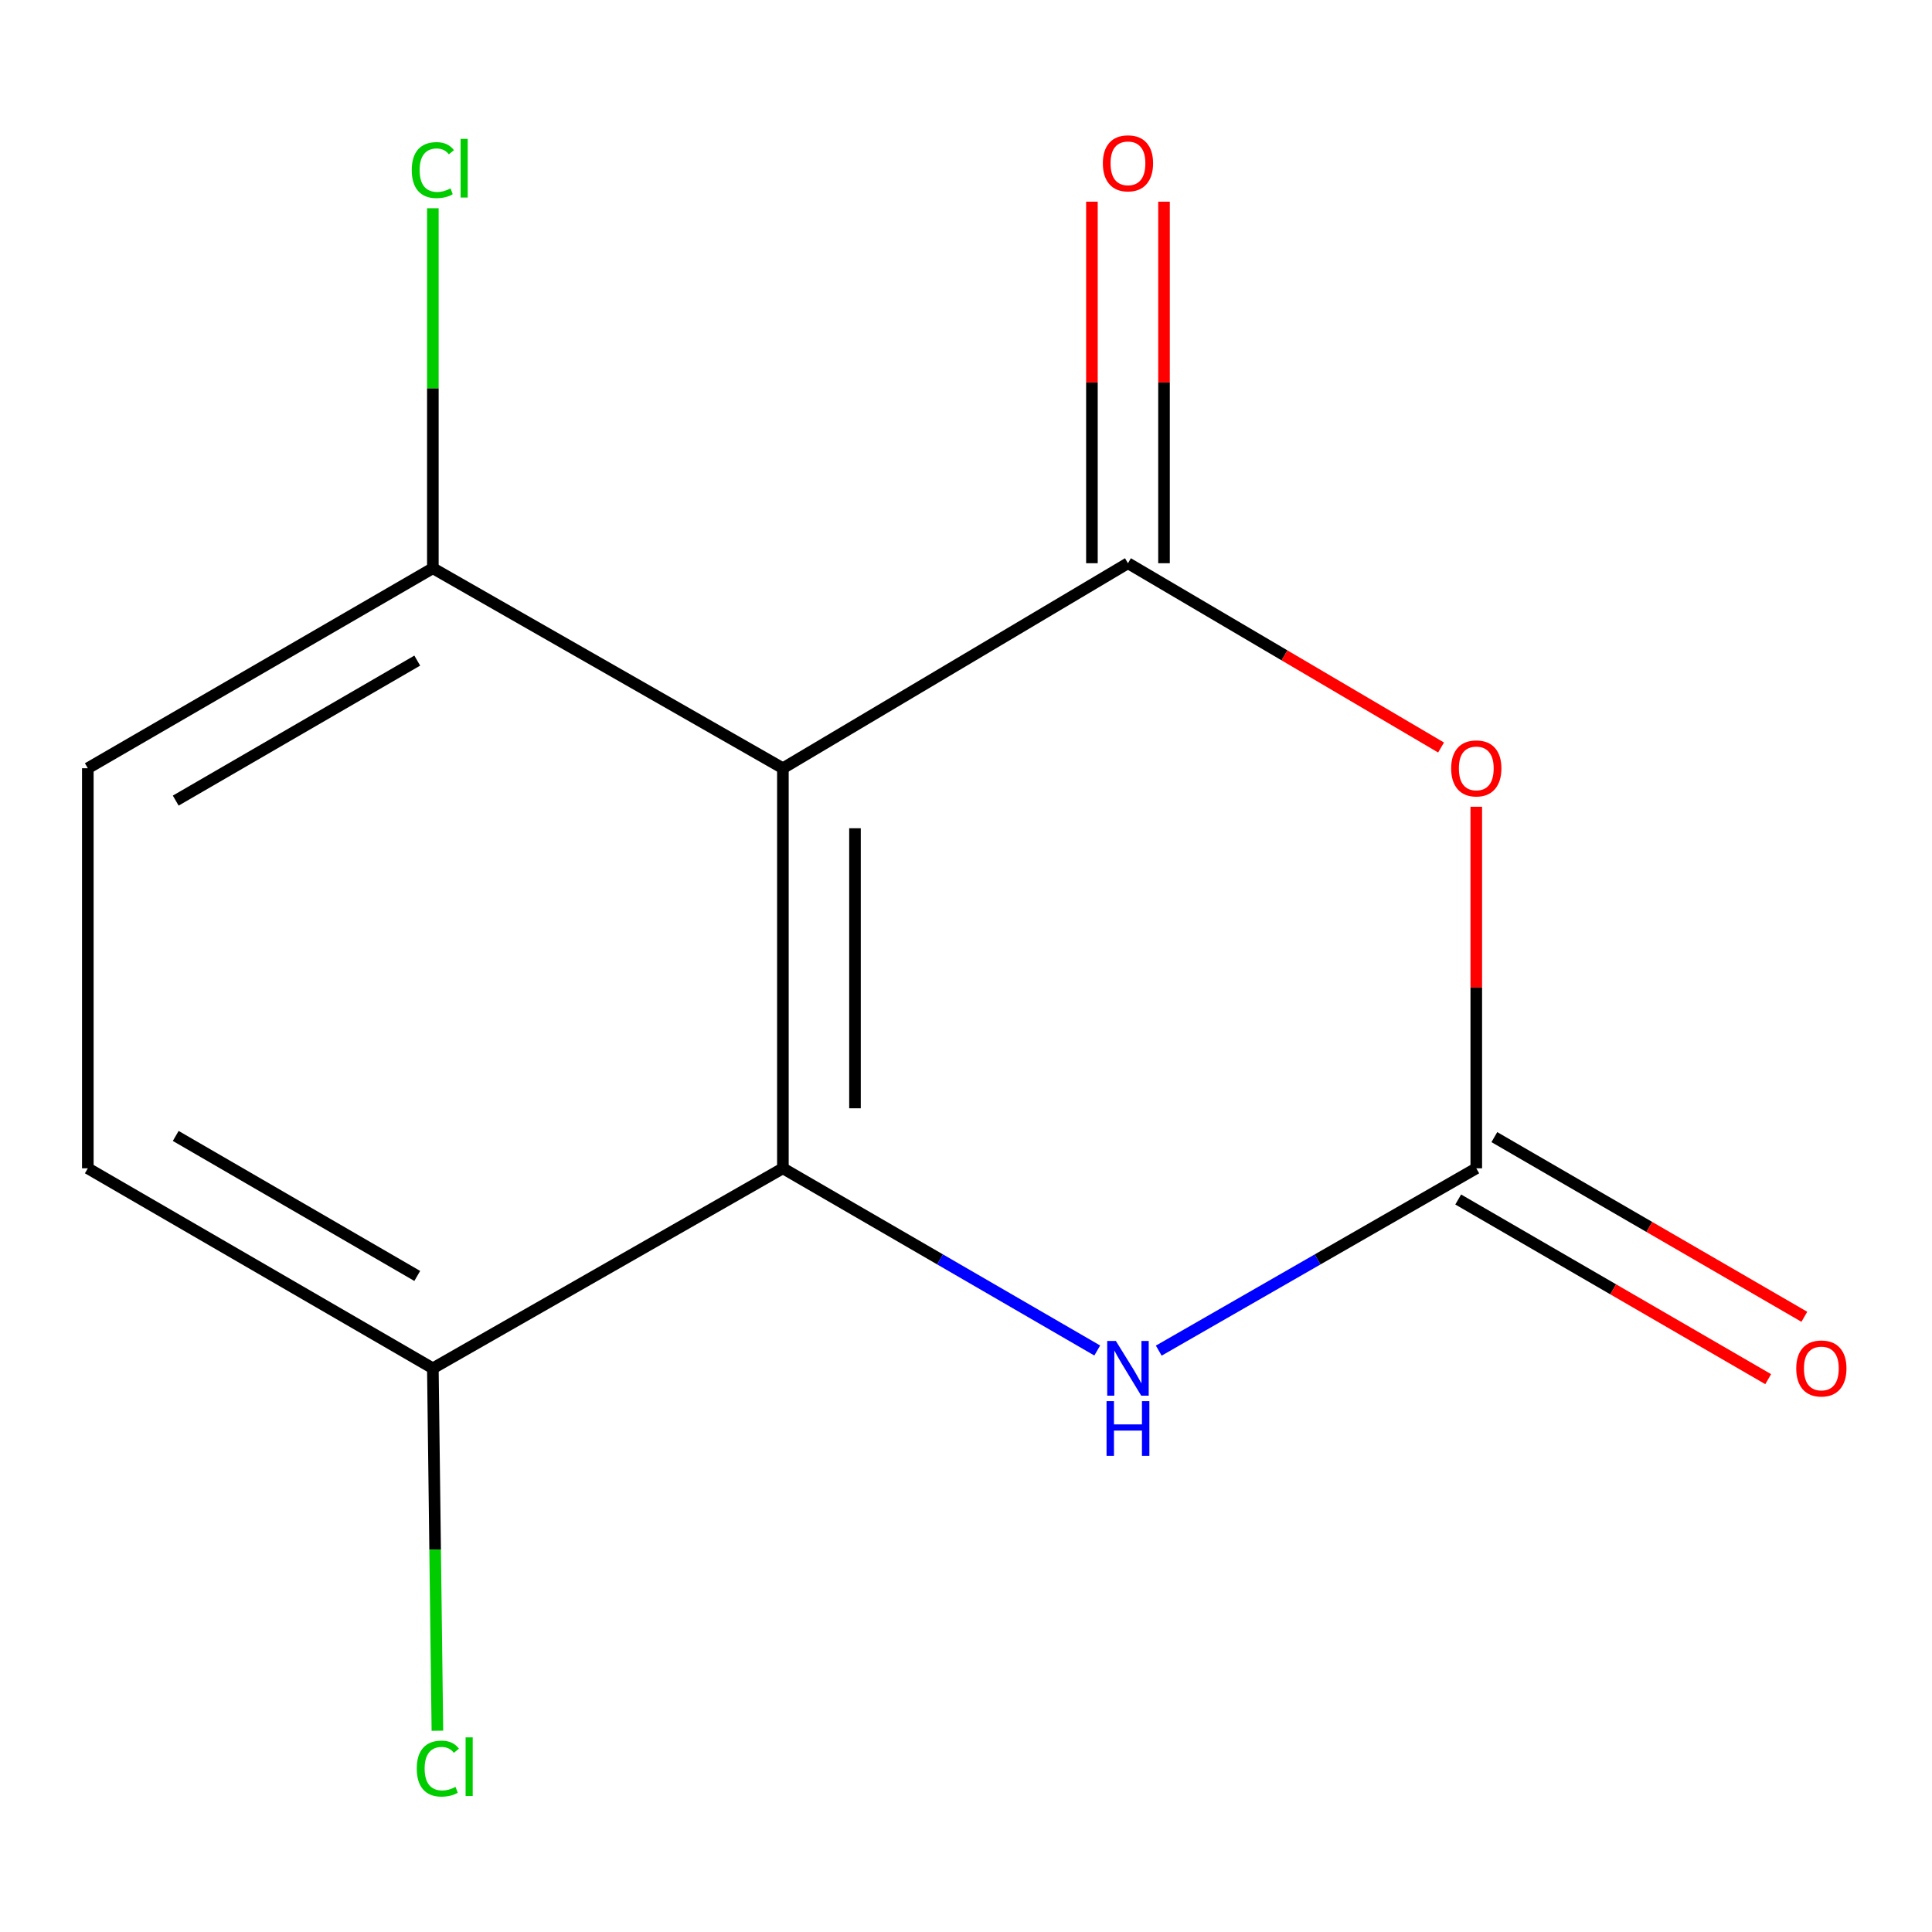 <?xml version='1.0' encoding='iso-8859-1'?>
<svg version='1.1' baseProfile='full'
              xmlns='http://www.w3.org/2000/svg'
                      xmlns:rdkit='http://www.rdkit.org/xml'
                      xmlns:xlink='http://www.w3.org/1999/xlink'
                  xml:space='preserve'
width='1000px' height='1000px' viewBox='0 0 1000 1000'>
<!-- END OF HEADER -->
<rect style='opacity:1.0;fill:#FFFFFF;stroke:none' width='1000' height='1000' x='0' y='0'> </rect>
<path class='bond-0' d='M 583.832,291.524 L 405.223,397.641' style='fill:none;fill-rule:evenodd;stroke:#000000;stroke-width:6px;stroke-linecap:butt;stroke-linejoin:miter;stroke-opacity:1' />
<path class='bond-1' d='M 583.832,291.524 L 664.861,339.218' style='fill:none;fill-rule:evenodd;stroke:#000000;stroke-width:6px;stroke-linecap:butt;stroke-linejoin:miter;stroke-opacity:1' />
<path class='bond-1' d='M 664.861,339.218 L 745.89,386.911' style='fill:none;fill-rule:evenodd;stroke:#FF0000;stroke-width:6px;stroke-linecap:butt;stroke-linejoin:miter;stroke-opacity:1' />
<path class='bond-7' d='M 602.489,291.524 L 602.489,197.957' style='fill:none;fill-rule:evenodd;stroke:#000000;stroke-width:6px;stroke-linecap:butt;stroke-linejoin:miter;stroke-opacity:1' />
<path class='bond-7' d='M 602.489,197.957 L 602.489,104.39' style='fill:none;fill-rule:evenodd;stroke:#FF0000;stroke-width:6px;stroke-linecap:butt;stroke-linejoin:miter;stroke-opacity:1' />
<path class='bond-7' d='M 565.175,291.524 L 565.175,197.957' style='fill:none;fill-rule:evenodd;stroke:#000000;stroke-width:6px;stroke-linecap:butt;stroke-linejoin:miter;stroke-opacity:1' />
<path class='bond-7' d='M 565.175,197.957 L 565.175,104.39' style='fill:none;fill-rule:evenodd;stroke:#FF0000;stroke-width:6px;stroke-linecap:butt;stroke-linejoin:miter;stroke-opacity:1' />
<path class='bond-2' d='M 405.223,397.641 L 405.223,604.712' style='fill:none;fill-rule:evenodd;stroke:#000000;stroke-width:6px;stroke-linecap:butt;stroke-linejoin:miter;stroke-opacity:1' />
<path class='bond-2' d='M 442.537,428.702 L 442.537,573.651' style='fill:none;fill-rule:evenodd;stroke:#000000;stroke-width:6px;stroke-linecap:butt;stroke-linejoin:miter;stroke-opacity:1' />
<path class='bond-5' d='M 405.223,397.641 L 224.043,294.115' style='fill:none;fill-rule:evenodd;stroke:#000000;stroke-width:6px;stroke-linecap:butt;stroke-linejoin:miter;stroke-opacity:1' />
<path class='bond-3' d='M 764.12,417.578 L 764.12,511.145' style='fill:none;fill-rule:evenodd;stroke:#FF0000;stroke-width:6px;stroke-linecap:butt;stroke-linejoin:miter;stroke-opacity:1' />
<path class='bond-3' d='M 764.12,511.145 L 764.12,604.712' style='fill:none;fill-rule:evenodd;stroke:#000000;stroke-width:6px;stroke-linecap:butt;stroke-linejoin:miter;stroke-opacity:1' />
<path class='bond-6' d='M 405.223,604.712 L 224.043,708.237' style='fill:none;fill-rule:evenodd;stroke:#000000;stroke-width:6px;stroke-linecap:butt;stroke-linejoin:miter;stroke-opacity:1' />
<path class='bond-13' d='M 405.223,604.712 L 486.577,651.867' style='fill:none;fill-rule:evenodd;stroke:#000000;stroke-width:6px;stroke-linecap:butt;stroke-linejoin:miter;stroke-opacity:1' />
<path class='bond-13' d='M 486.577,651.867 L 567.931,699.021' style='fill:none;fill-rule:evenodd;stroke:#0000FF;stroke-width:6px;stroke-linecap:butt;stroke-linejoin:miter;stroke-opacity:1' />
<path class='bond-4' d='M 764.12,604.712 L 681.945,651.899' style='fill:none;fill-rule:evenodd;stroke:#000000;stroke-width:6px;stroke-linecap:butt;stroke-linejoin:miter;stroke-opacity:1' />
<path class='bond-4' d='M 681.945,651.899 L 599.769,699.086' style='fill:none;fill-rule:evenodd;stroke:#0000FF;stroke-width:6px;stroke-linecap:butt;stroke-linejoin:miter;stroke-opacity:1' />
<path class='bond-8' d='M 754.764,620.854 L 834.988,667.353' style='fill:none;fill-rule:evenodd;stroke:#000000;stroke-width:6px;stroke-linecap:butt;stroke-linejoin:miter;stroke-opacity:1' />
<path class='bond-8' d='M 834.988,667.353 L 915.212,713.852' style='fill:none;fill-rule:evenodd;stroke:#FF0000;stroke-width:6px;stroke-linecap:butt;stroke-linejoin:miter;stroke-opacity:1' />
<path class='bond-8' d='M 773.476,588.571 L 853.7,635.07' style='fill:none;fill-rule:evenodd;stroke:#000000;stroke-width:6px;stroke-linecap:butt;stroke-linejoin:miter;stroke-opacity:1' />
<path class='bond-8' d='M 853.7,635.07 L 933.924,681.569' style='fill:none;fill-rule:evenodd;stroke:#FF0000;stroke-width:6px;stroke-linecap:butt;stroke-linejoin:miter;stroke-opacity:1' />
<path class='bond-9' d='M 224.043,294.115 L 45.455,397.641' style='fill:none;fill-rule:evenodd;stroke:#000000;stroke-width:6px;stroke-linecap:butt;stroke-linejoin:miter;stroke-opacity:1' />
<path class='bond-9' d='M 215.968,341.926 L 90.956,414.394' style='fill:none;fill-rule:evenodd;stroke:#000000;stroke-width:6px;stroke-linecap:butt;stroke-linejoin:miter;stroke-opacity:1' />
<path class='bond-11' d='M 224.043,294.115 L 224.043,200.948' style='fill:none;fill-rule:evenodd;stroke:#000000;stroke-width:6px;stroke-linecap:butt;stroke-linejoin:miter;stroke-opacity:1' />
<path class='bond-11' d='M 224.043,200.948 L 224.043,107.781' style='fill:none;fill-rule:evenodd;stroke:#00CC00;stroke-width:6px;stroke-linecap:butt;stroke-linejoin:miter;stroke-opacity:1' />
<path class='bond-12' d='M 224.043,708.237 L 225.222,802.03' style='fill:none;fill-rule:evenodd;stroke:#000000;stroke-width:6px;stroke-linecap:butt;stroke-linejoin:miter;stroke-opacity:1' />
<path class='bond-12' d='M 225.222,802.03 L 226.4,895.823' style='fill:none;fill-rule:evenodd;stroke:#00CC00;stroke-width:6px;stroke-linecap:butt;stroke-linejoin:miter;stroke-opacity:1' />
<path class='bond-14' d='M 224.043,708.237 L 45.455,604.712' style='fill:none;fill-rule:evenodd;stroke:#000000;stroke-width:6px;stroke-linecap:butt;stroke-linejoin:miter;stroke-opacity:1' />
<path class='bond-14' d='M 215.968,660.427 L 90.956,587.959' style='fill:none;fill-rule:evenodd;stroke:#000000;stroke-width:6px;stroke-linecap:butt;stroke-linejoin:miter;stroke-opacity:1' />
<path class='bond-10' d='M 45.455,397.641 L 45.455,604.712' style='fill:none;fill-rule:evenodd;stroke:#000000;stroke-width:6px;stroke-linecap:butt;stroke-linejoin:miter;stroke-opacity:1' />
<path  class='atom-2' d='M 751.12 397.721
Q 751.12 390.921, 754.48 387.121
Q 757.84 383.321, 764.12 383.321
Q 770.4 383.321, 773.76 387.121
Q 777.12 390.921, 777.12 397.721
Q 777.12 404.601, 773.72 408.521
Q 770.32 412.401, 764.12 412.401
Q 757.88 412.401, 754.48 408.521
Q 751.12 404.641, 751.12 397.721
M 764.12 409.201
Q 768.44 409.201, 770.76 406.321
Q 773.12 403.401, 773.12 397.721
Q 773.12 392.161, 770.76 389.361
Q 768.44 386.521, 764.12 386.521
Q 759.8 386.521, 757.44 389.321
Q 755.12 392.121, 755.12 397.721
Q 755.12 403.441, 757.44 406.321
Q 759.8 409.201, 764.12 409.201
' fill='#FF0000'/>
<path  class='atom-5' d='M 577.572 694.077
L 586.852 709.077
Q 587.772 710.557, 589.252 713.237
Q 590.732 715.917, 590.812 716.077
L 590.812 694.077
L 594.572 694.077
L 594.572 722.397
L 590.692 722.397
L 580.732 705.997
Q 579.572 704.077, 578.332 701.877
Q 577.132 699.677, 576.772 698.997
L 576.772 722.397
L 573.092 722.397
L 573.092 694.077
L 577.572 694.077
' fill='#0000FF'/>
<path  class='atom-5' d='M 572.752 725.229
L 576.592 725.229
L 576.592 737.269
L 591.072 737.269
L 591.072 725.229
L 594.912 725.229
L 594.912 753.549
L 591.072 753.549
L 591.072 740.469
L 576.592 740.469
L 576.592 753.549
L 572.752 753.549
L 572.752 725.229
' fill='#0000FF'/>
<path  class='atom-8' d='M 570.832 84.533
Q 570.832 77.733, 574.192 73.933
Q 577.552 70.133, 583.832 70.133
Q 590.112 70.133, 593.472 73.933
Q 596.832 77.733, 596.832 84.533
Q 596.832 91.413, 593.432 95.333
Q 590.032 99.213, 583.832 99.213
Q 577.592 99.213, 574.192 95.333
Q 570.832 91.453, 570.832 84.533
M 583.832 96.013
Q 588.152 96.013, 590.472 93.133
Q 592.832 90.213, 592.832 84.533
Q 592.832 78.973, 590.472 76.173
Q 588.152 73.333, 583.832 73.333
Q 579.512 73.333, 577.152 76.133
Q 574.832 78.933, 574.832 84.533
Q 574.832 90.253, 577.152 93.133
Q 579.512 96.013, 583.832 96.013
' fill='#FF0000'/>
<path  class='atom-9' d='M 929.729 708.317
Q 929.729 701.517, 933.089 697.717
Q 936.449 693.917, 942.729 693.917
Q 949.009 693.917, 952.369 697.717
Q 955.729 701.517, 955.729 708.317
Q 955.729 715.197, 952.329 719.117
Q 948.929 722.997, 942.729 722.997
Q 936.489 722.997, 933.089 719.117
Q 929.729 715.237, 929.729 708.317
M 942.729 719.797
Q 947.049 719.797, 949.369 716.917
Q 951.729 713.997, 951.729 708.317
Q 951.729 702.757, 949.369 699.957
Q 947.049 697.117, 942.729 697.117
Q 938.409 697.117, 936.049 699.917
Q 933.729 702.717, 933.729 708.317
Q 933.729 714.037, 936.049 716.917
Q 938.409 719.797, 942.729 719.797
' fill='#FF0000'/>
<path  class='atom-12' d='M 213.123 88.045
Q 213.123 81.005, 216.403 77.325
Q 219.723 73.605, 226.003 73.605
Q 231.843 73.605, 234.963 77.725
L 232.323 79.885
Q 230.043 76.885, 226.003 76.885
Q 221.723 76.885, 219.443 79.765
Q 217.203 82.605, 217.203 88.045
Q 217.203 93.645, 219.523 96.525
Q 221.883 99.405, 226.443 99.405
Q 229.563 99.405, 233.203 97.525
L 234.323 100.525
Q 232.843 101.485, 230.603 102.045
Q 228.363 102.605, 225.883 102.605
Q 219.723 102.605, 216.403 98.845
Q 213.123 95.085, 213.123 88.045
' fill='#00CC00'/>
<path  class='atom-12' d='M 238.403 71.885
L 242.083 71.885
L 242.083 102.245
L 238.403 102.245
L 238.403 71.885
' fill='#00CC00'/>
<path  class='atom-13' d='M 215.714 915.418
Q 215.714 908.378, 218.994 904.698
Q 222.314 900.978, 228.594 900.978
Q 234.434 900.978, 237.554 905.098
L 234.914 907.258
Q 232.634 904.258, 228.594 904.258
Q 224.314 904.258, 222.034 907.138
Q 219.794 909.978, 219.794 915.418
Q 219.794 921.018, 222.114 923.898
Q 224.474 926.778, 229.034 926.778
Q 232.154 926.778, 235.794 924.898
L 236.914 927.898
Q 235.434 928.858, 233.194 929.418
Q 230.954 929.978, 228.474 929.978
Q 222.314 929.978, 218.994 926.218
Q 215.714 922.458, 215.714 915.418
' fill='#00CC00'/>
<path  class='atom-13' d='M 240.994 899.258
L 244.674 899.258
L 244.674 929.618
L 240.994 929.618
L 240.994 899.258
' fill='#00CC00'/>
</svg>
